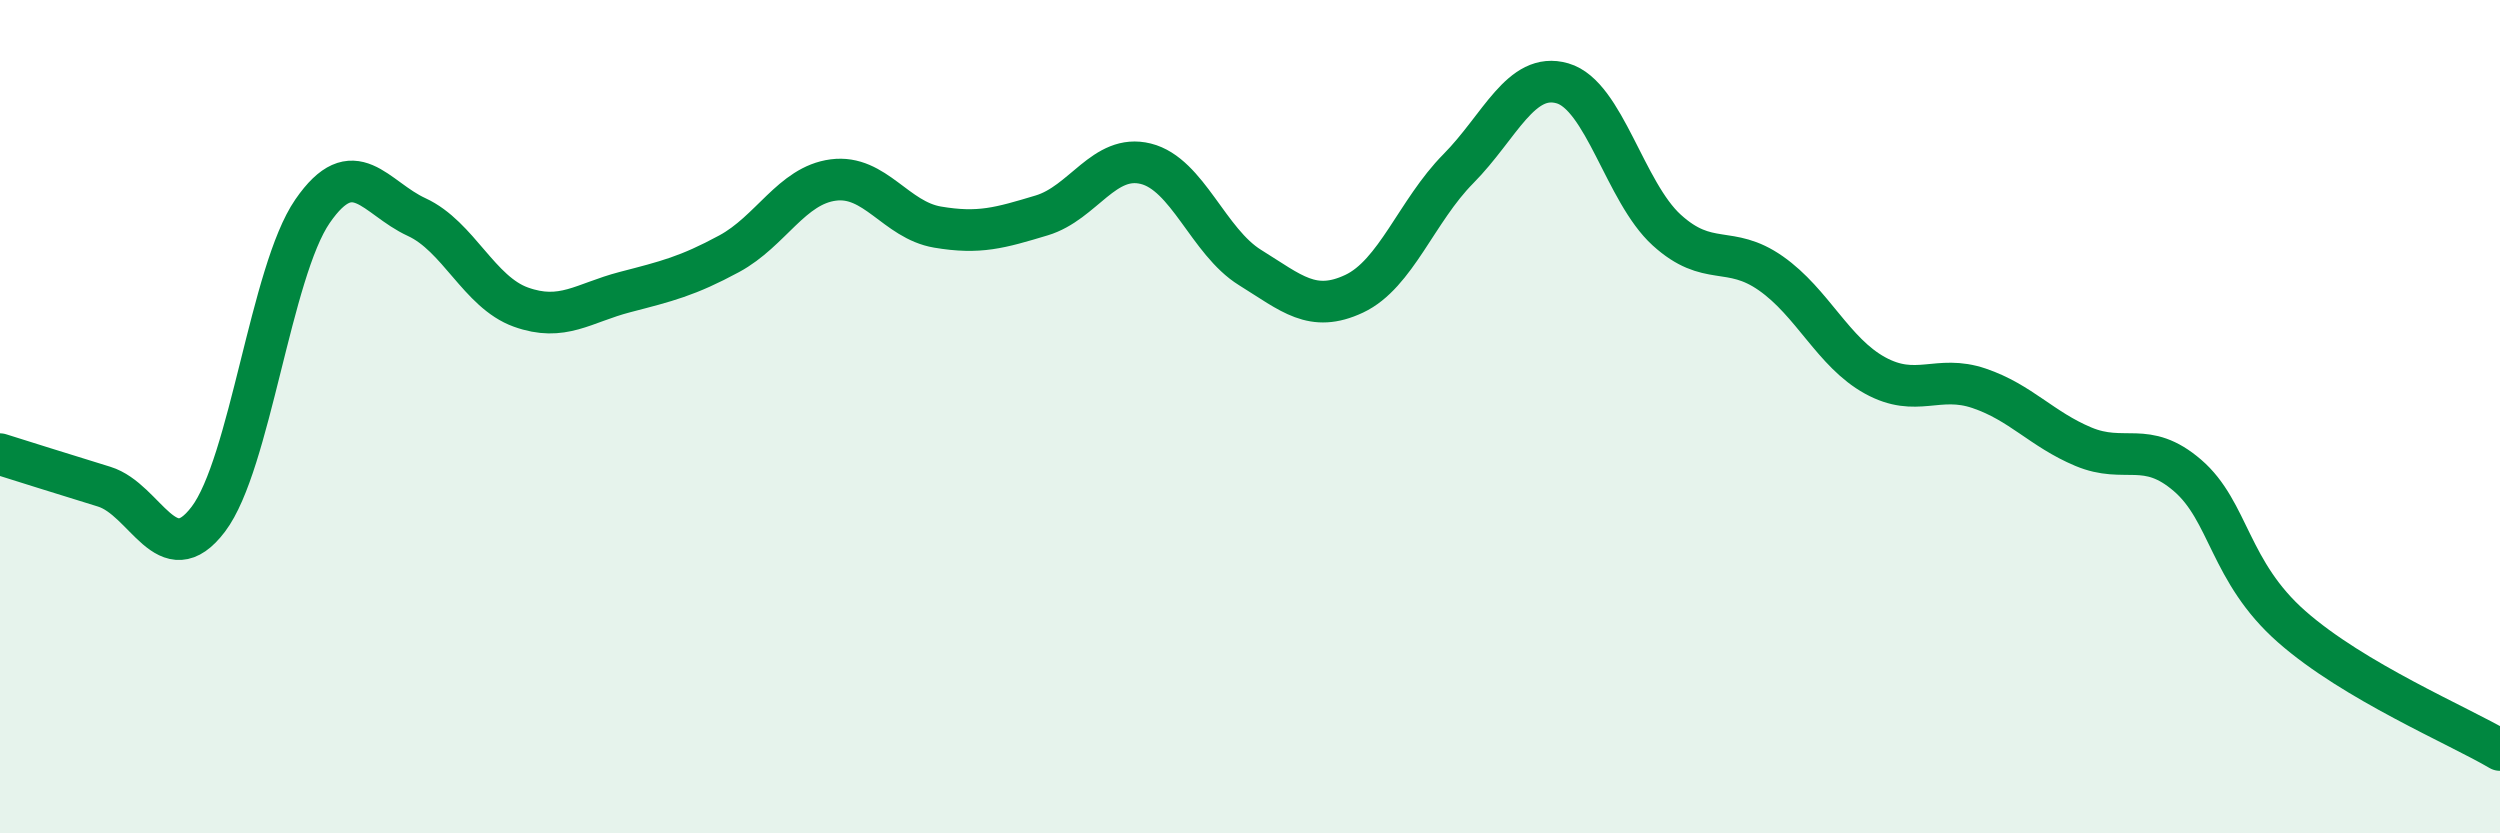 
    <svg width="60" height="20" viewBox="0 0 60 20" xmlns="http://www.w3.org/2000/svg">
      <path
        d="M 0,10.9 C 0.5,11.06 1.5,11.37 2.5,11.68 C 3.5,11.99 4,13.78 5,12.46 C 6,11.14 6.5,6.52 7.5,5.07 C 8.5,3.62 9,4.75 10,5.21 C 11,5.67 11.5,7.01 12.5,7.37 C 13.5,7.73 14,7.27 15,7.01 C 16,6.75 16.5,6.63 17.5,6.09 C 18.5,5.55 19,4.45 20,4.32 C 21,4.19 21.5,5.28 22.5,5.45 C 23.5,5.62 24,5.47 25,5.17 C 26,4.87 26.5,3.68 27.5,3.93 C 28.5,4.18 29,5.8 30,6.42 C 31,7.04 31.5,7.52 32.5,7.05 C 33.5,6.58 34,5.06 35,4.05 C 36,3.04 36.5,1.71 37.5,2 C 38.5,2.29 39,4.61 40,5.52 C 41,6.43 41.5,5.86 42.5,6.56 C 43.5,7.26 44,8.46 45,9.01 C 46,9.56 46.5,8.98 47.5,9.32 C 48.5,9.66 49,10.3 50,10.72 C 51,11.14 51.5,10.55 52.5,11.41 C 53.5,12.27 53.5,13.72 55,15.04 C 56.5,16.36 59,17.41 60,18L60 20L0 20Z"
        fill="#008740"
        opacity="0.1"
        stroke-linecap="round"
        stroke-linejoin="round"
      />
      <path
        d="M 0,10.9 C 0.5,11.06 1.5,11.37 2.5,11.68 C 3.5,11.99 4,13.78 5,12.46 C 6,11.14 6.5,6.52 7.5,5.07 C 8.5,3.62 9,4.75 10,5.21 C 11,5.67 11.5,7.01 12.5,7.37 C 13.5,7.73 14,7.27 15,7.01 C 16,6.75 16.5,6.63 17.5,6.09 C 18.5,5.55 19,4.45 20,4.32 C 21,4.19 21.5,5.28 22.5,5.45 C 23.5,5.62 24,5.47 25,5.17 C 26,4.87 26.5,3.68 27.5,3.93 C 28.5,4.18 29,5.8 30,6.42 C 31,7.04 31.5,7.52 32.5,7.05 C 33.5,6.58 34,5.06 35,4.05 C 36,3.04 36.5,1.71 37.5,2 C 38.5,2.29 39,4.61 40,5.52 C 41,6.43 41.5,5.86 42.5,6.56 C 43.5,7.26 44,8.46 45,9.01 C 46,9.56 46.5,8.98 47.5,9.32 C 48.5,9.66 49,10.3 50,10.72 C 51,11.14 51.5,10.55 52.5,11.41 C 53.5,12.27 53.5,13.72 55,15.04 C 56.5,16.36 59,17.41 60,18"
        stroke="#008740"
        stroke-width="1"
        fill="none"
        stroke-linecap="round"
        stroke-linejoin="round"
      />
    </svg>
  
